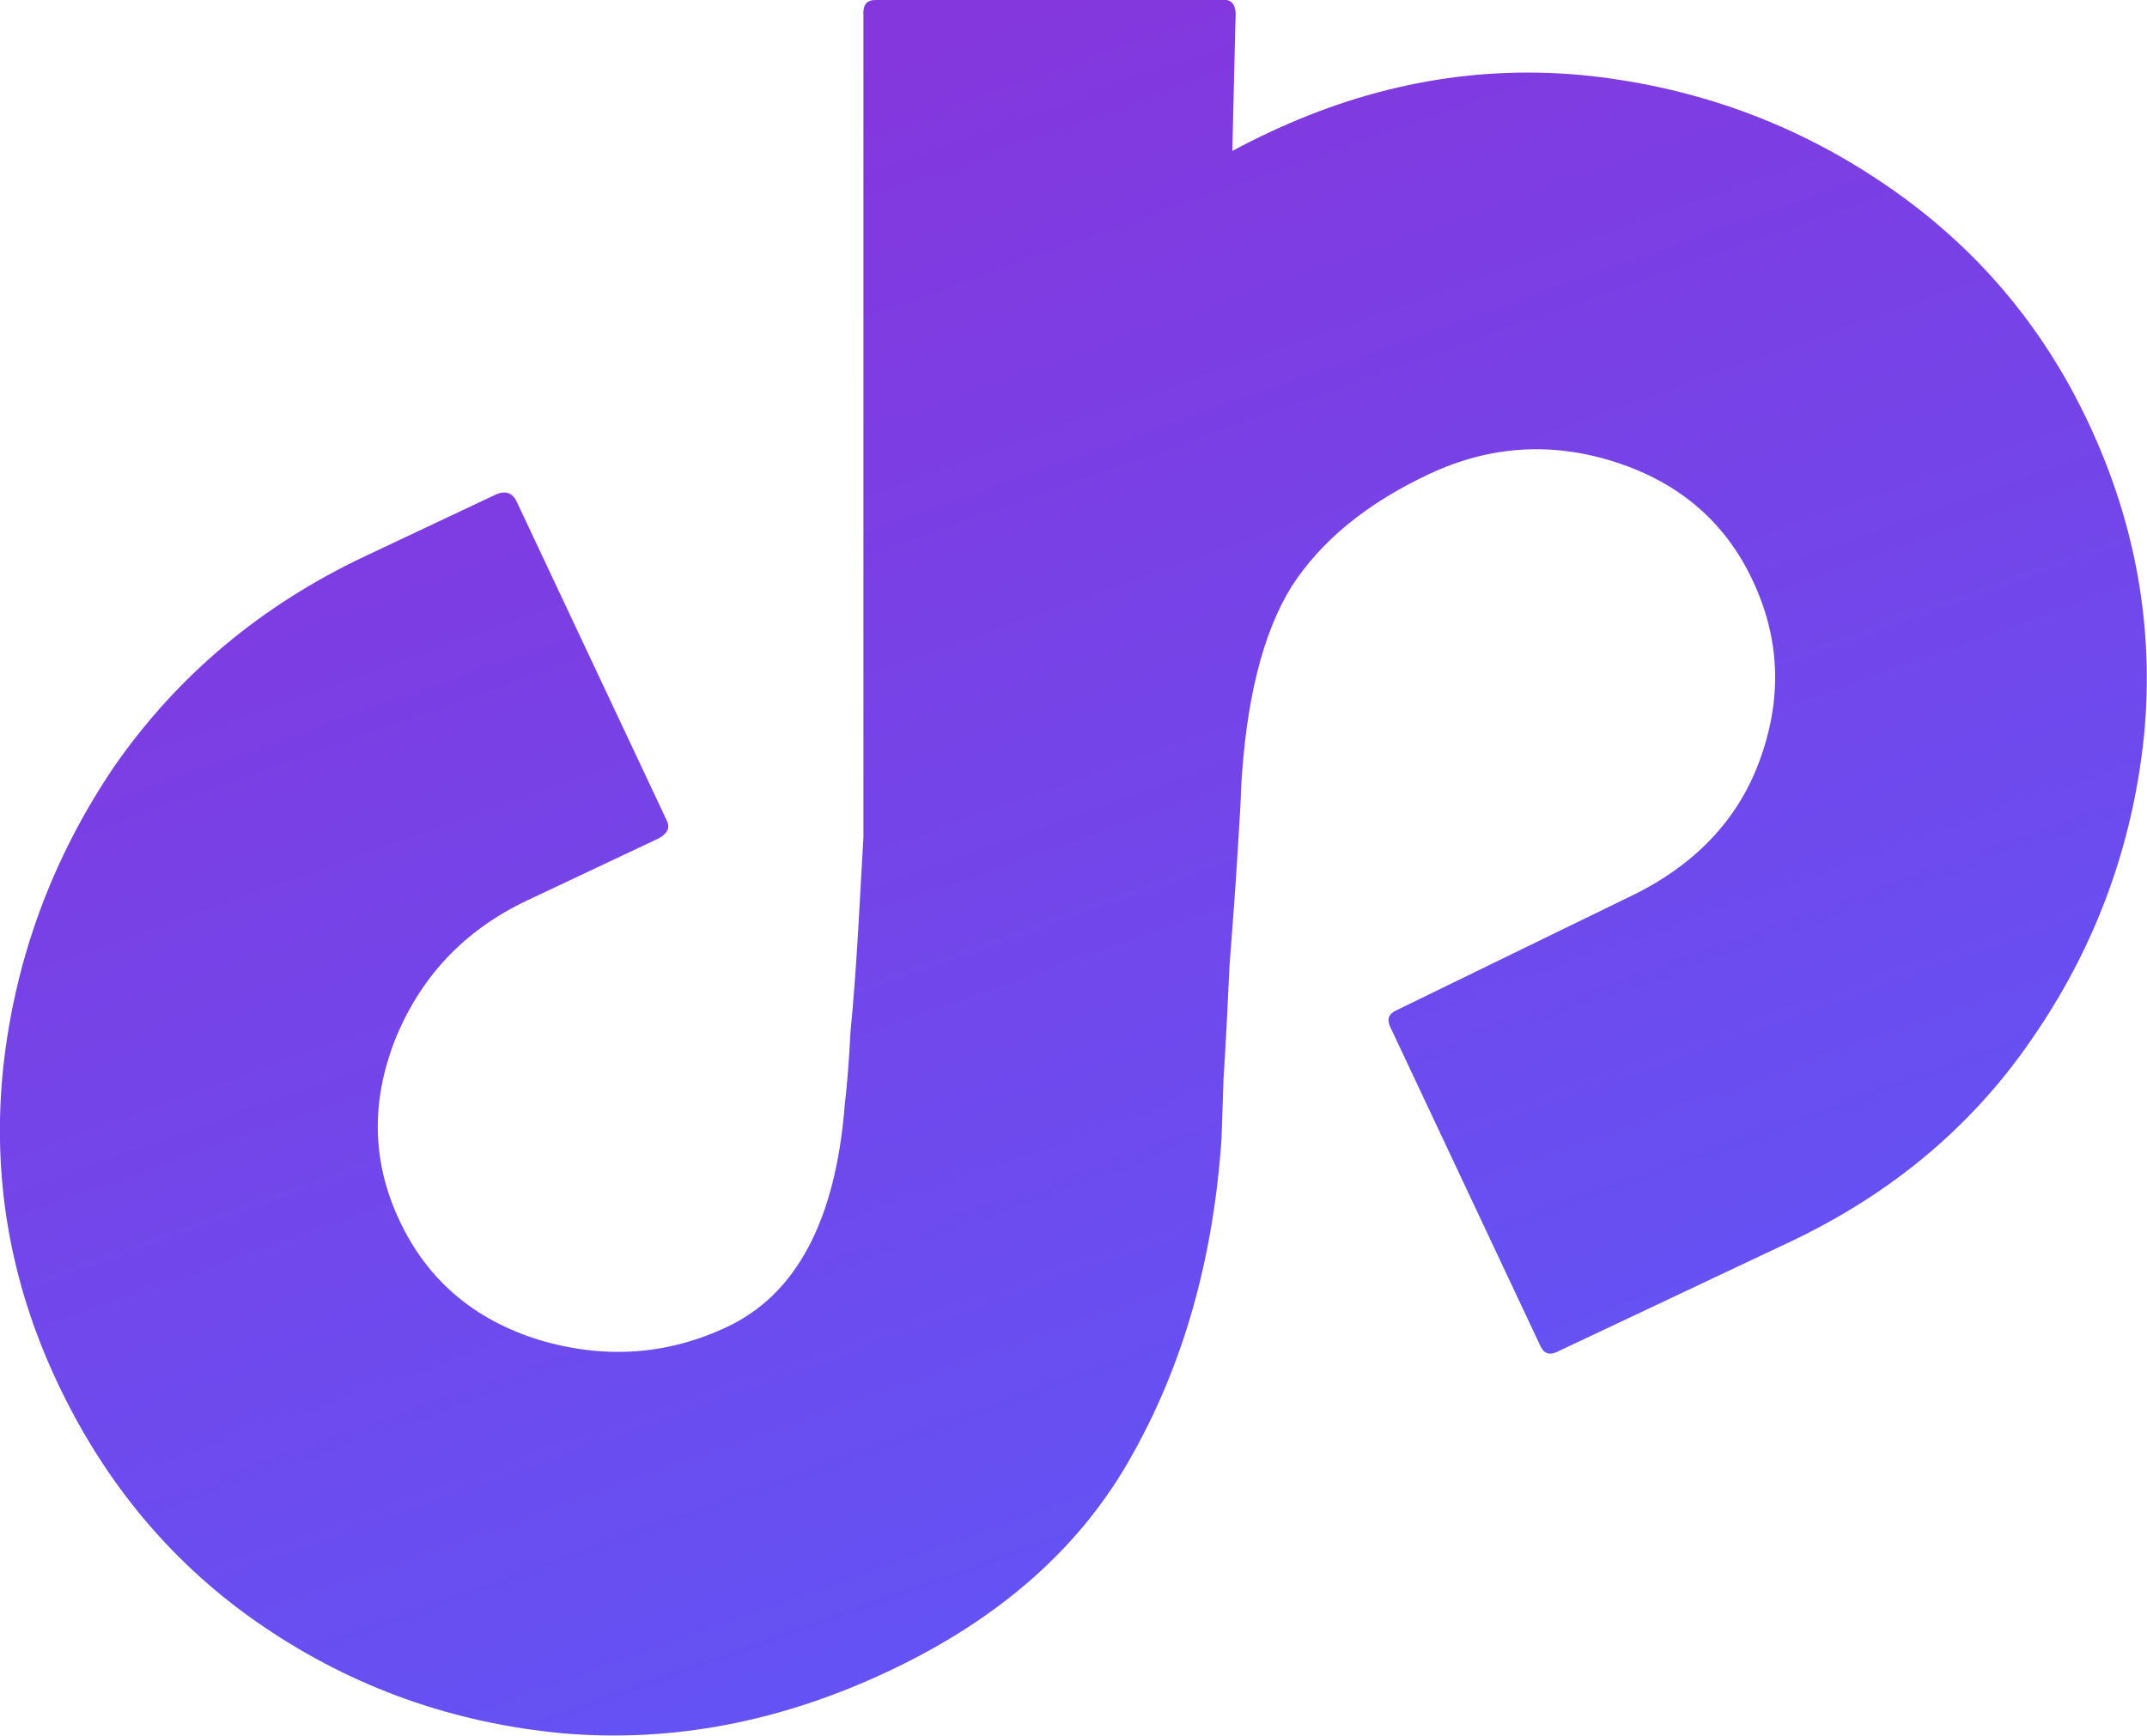 <?xml version="1.0" encoding="UTF-8"?>
<svg id="Calque_1" data-name="Calque 1" xmlns="http://www.w3.org/2000/svg" xmlns:xlink="http://www.w3.org/1999/xlink" viewBox="0 0 147.01 118.88">
  <defs>
    <style>
      .cls-1 {
        fill: url(#Dégradé_sans_nom_5);
      }
    </style>
    <linearGradient id="Dégradé_sans_nom_5" data-name="Dégradé sans nom 5" x1="-157.35" y1="3880.13" x2="-106.66" y2="3737.56" gradientTransform="translate(197.55 3848.38) scale(1 -1)" gradientUnits="userSpaceOnUse">
      <stop offset=".26" stop-color="#8437dd"/>
      <stop offset="1" stop-color="#6254f6"/>
    </linearGradient>
  </defs>
  <path id="path4-3-6-3-3-66" class="cls-1" d="M59.94,0c-.52,0-.78.25-.82.75v56.59c-.11,1.99-.22,3.98-.34,6.05-.16,2.79-.34,5.19-.54,7.23-.11,2.07-.24,3.76-.4,5.07-.62,7.88-3.3,12.95-8.05,15.19-4.11,1.94-8.42,2.23-12.92.88-4.44-1.39-7.62-4.11-9.52-8.17-1.88-3.99-1.97-8.13-.28-12.42,1.76-4.32,4.76-7.47,8.99-9.48l8.92-4.21c.7-.33.92-.75.69-1.25l-10.29-21.87c-.3-.63-.8-.79-1.49-.46l-8.92,4.21c-7.08,3.35-12.79,8.13-17.13,14.36-4.24,6.26-6.78,13.12-7.61,20.56-.8,7.5.43,14.71,3.68,21.62,3.31,7.04,8.03,12.63,14.16,16.78,6.13,4.15,12.95,6.59,20.48,7.29,7.49.64,14.94-.78,22.34-4.28,7.65-3.61,13.21-8.56,16.67-14.85,3.49-6.22,5.52-13.41,6.08-21.58.01-.47.06-1.85.14-4.14.15-2.32.28-4.9.41-7.75.22-2.82.41-5.38.55-7.7.15-2.32.23-3.79.24-4.41.33-6.04,1.48-10.65,3.46-13.84,2.01-3.12,5.13-5.68,9.37-7.68,4.17-1.97,8.45-2.25,12.83-.83,4.38,1.42,7.51,4.12,9.38,8.12,1.85,3.93,2.02,7.99.51,12.19-1.5,4.2-4.53,7.37-9.09,9.52l-15.85,7.72c-.51.24-.64.61-.4,1.12l10.29,21.87c.24.51.61.64,1.12.4l15.94-7.53c7.15-3.38,12.78-8.17,16.9-14.37,4.15-6.14,6.6-12.92,7.37-20.33.7-7.38-.57-14.53-3.82-21.43-3.16-6.72-7.8-12.15-13.93-16.31-6.04-4.12-12.77-6.6-20.19-7.43-7.49-.8-14.84.5-22.05,3.91-.83.39-1.64.8-2.44,1.23l.2-8.3.03-1.12c-.03-.62-.3-.94-.82-.94h-23.86Z"/>
</svg>